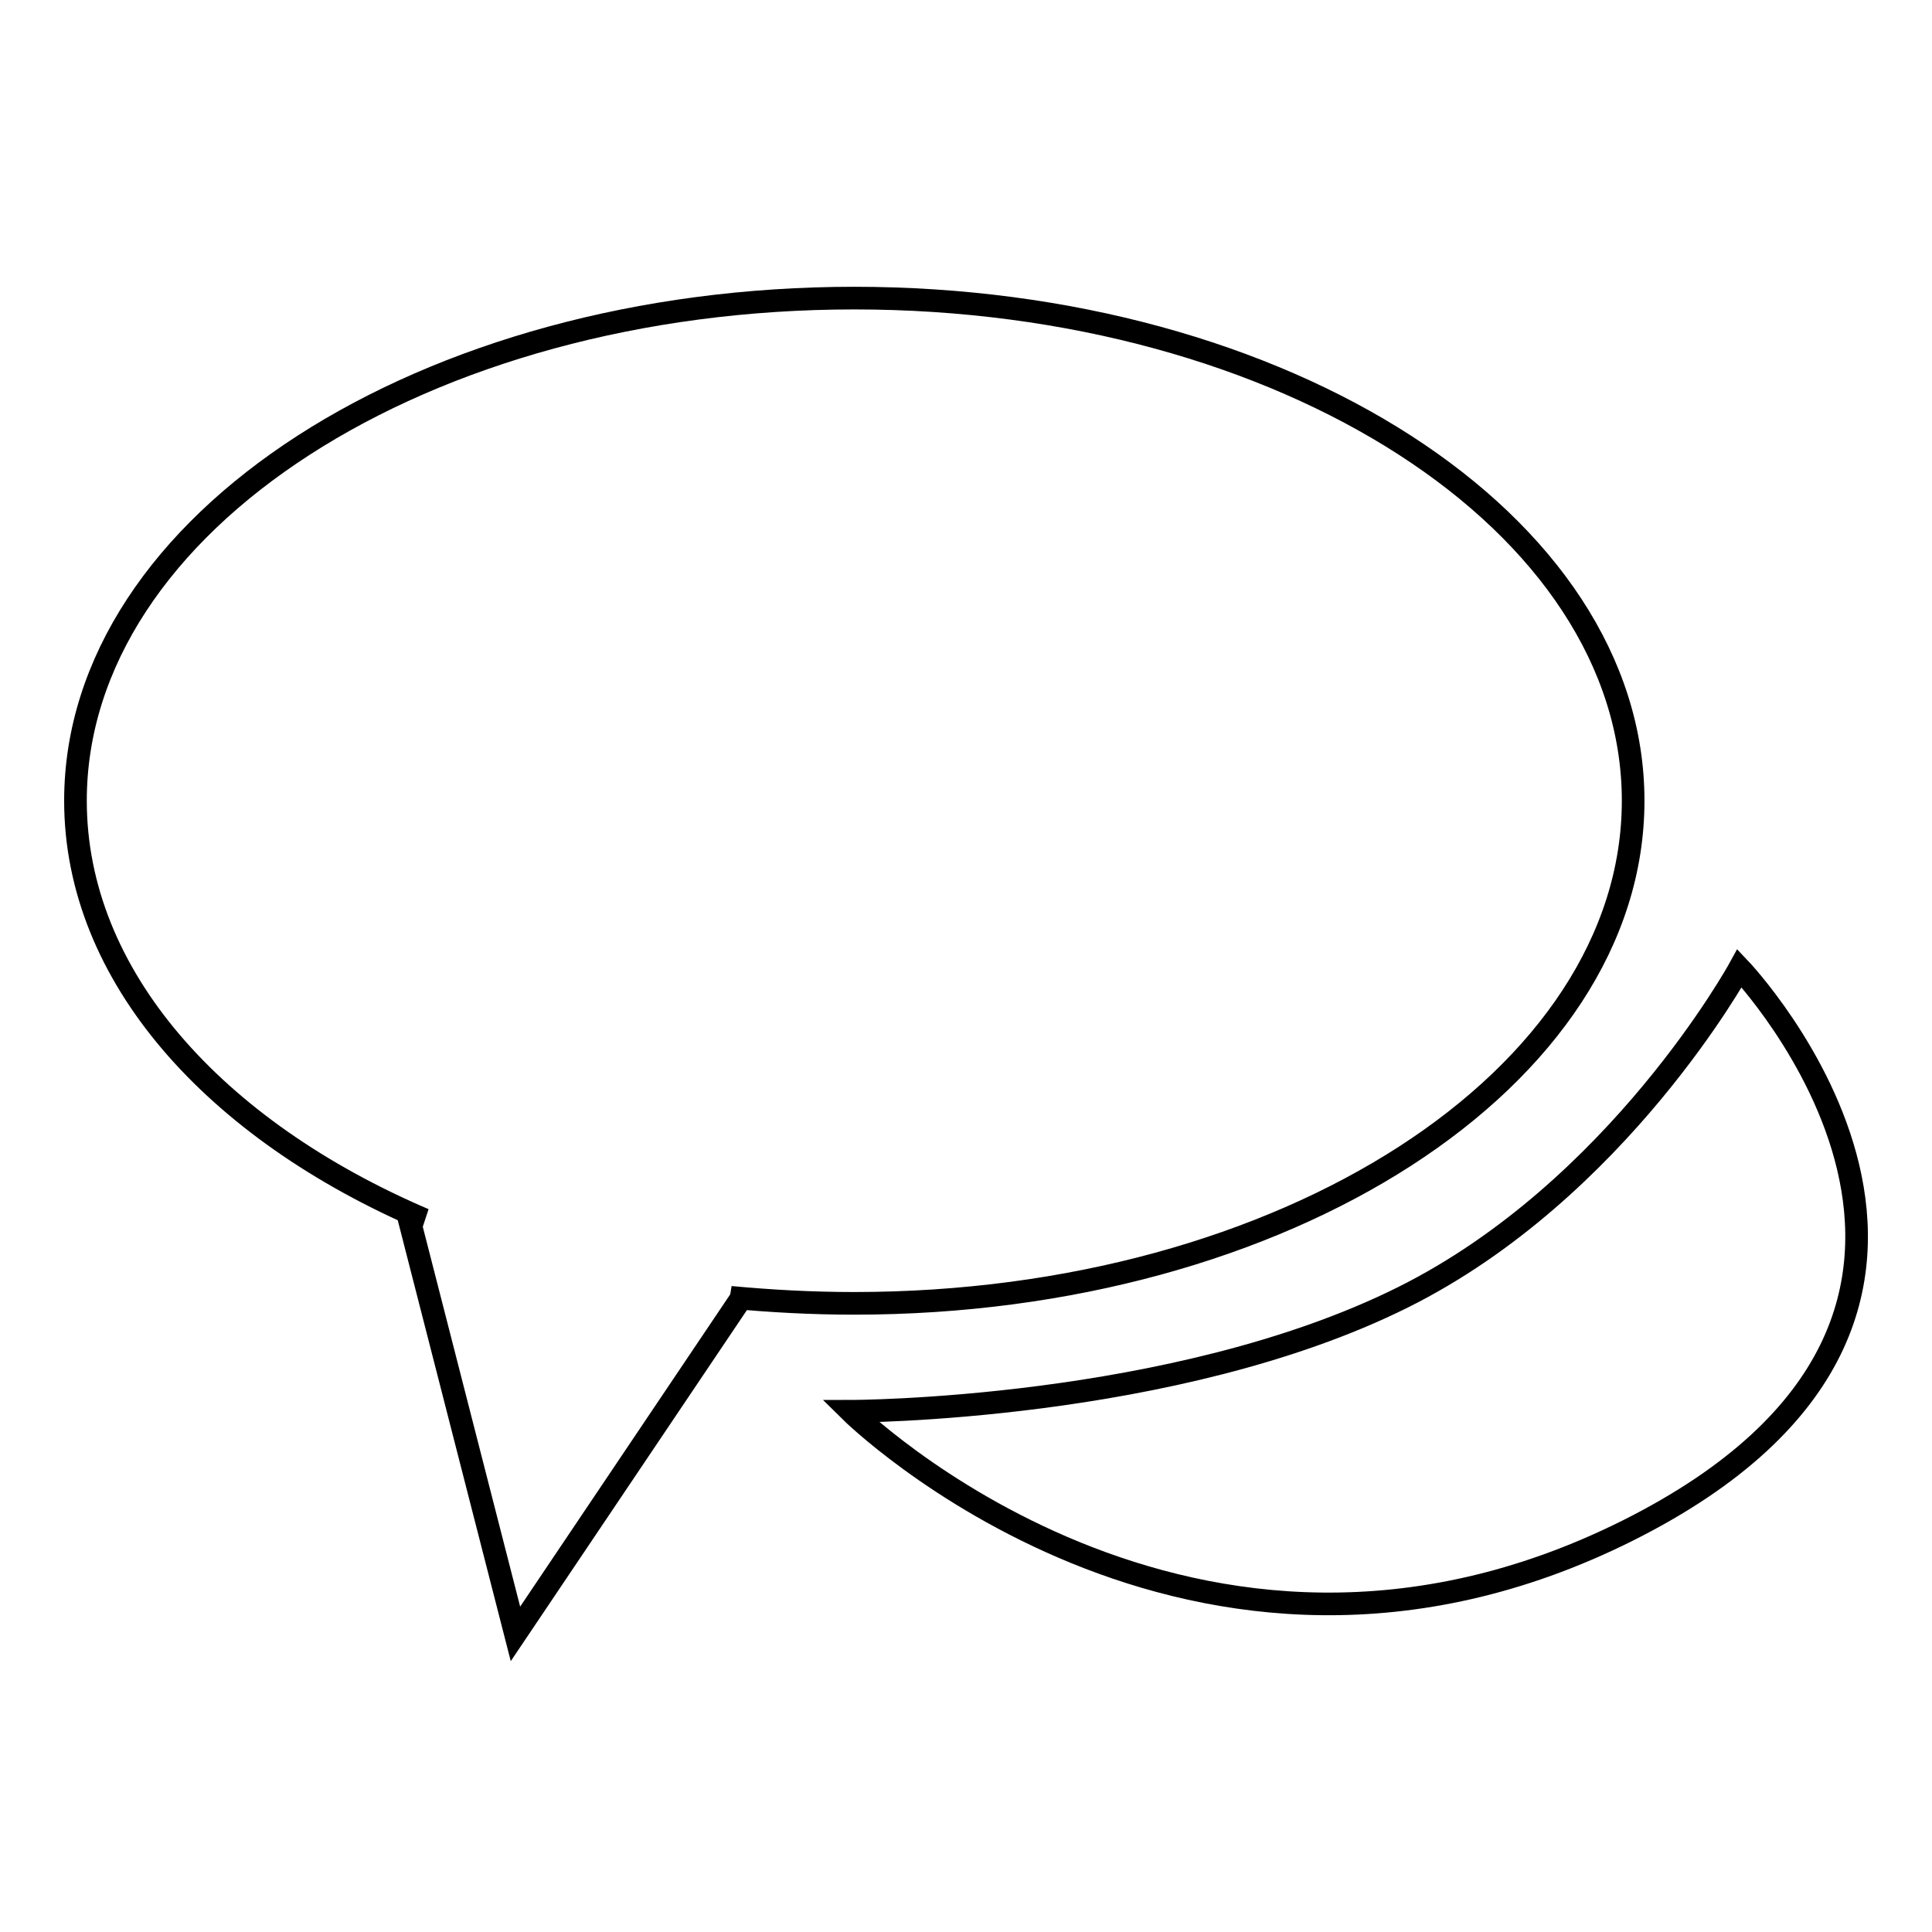 <?xml version="1.0" encoding="utf-8"?>
<!-- Svg Vector Icons : http://www.onlinewebfonts.com/icon -->
<!DOCTYPE svg PUBLIC "-//W3C//DTD SVG 1.1//EN" "http://www.w3.org/Graphics/SVG/1.1/DTD/svg11.dtd">
<svg version="1.1" xmlns="http://www.w3.org/2000/svg" xmlns:xlink="http://www.w3.org/1999/xlink" x="0px" y="0px" viewBox="0 0 256 256" enable-background="new 0 0 256 256" xml:space="preserve">
<g><g><path stroke-width="3" fill-opacity="0" stroke="#000000"  d="M113.2,172.7c57,0,103.2-29.8,103.2-66.6c0-36.8-46.2-66.6-103.2-66.6C56.2,39.5,10,69.3,10,106.1c0,23.2,18.4,43.6,46.2,55.5l-2.1-0.5l14.2,55.4l29.8-44.3l-1.3-0.3C102.1,172.4,107.6,172.7,113.2,172.7z M230.5,128.3c0,0-16.1,29.4-44.6,43.6c-30.3,15.1-73.2,15.1-73.2,15.1s45.2,44.7,103,15.8C273.8,173.7,230.5,128.3,230.5,128.3z"/></g></g>
</svg>